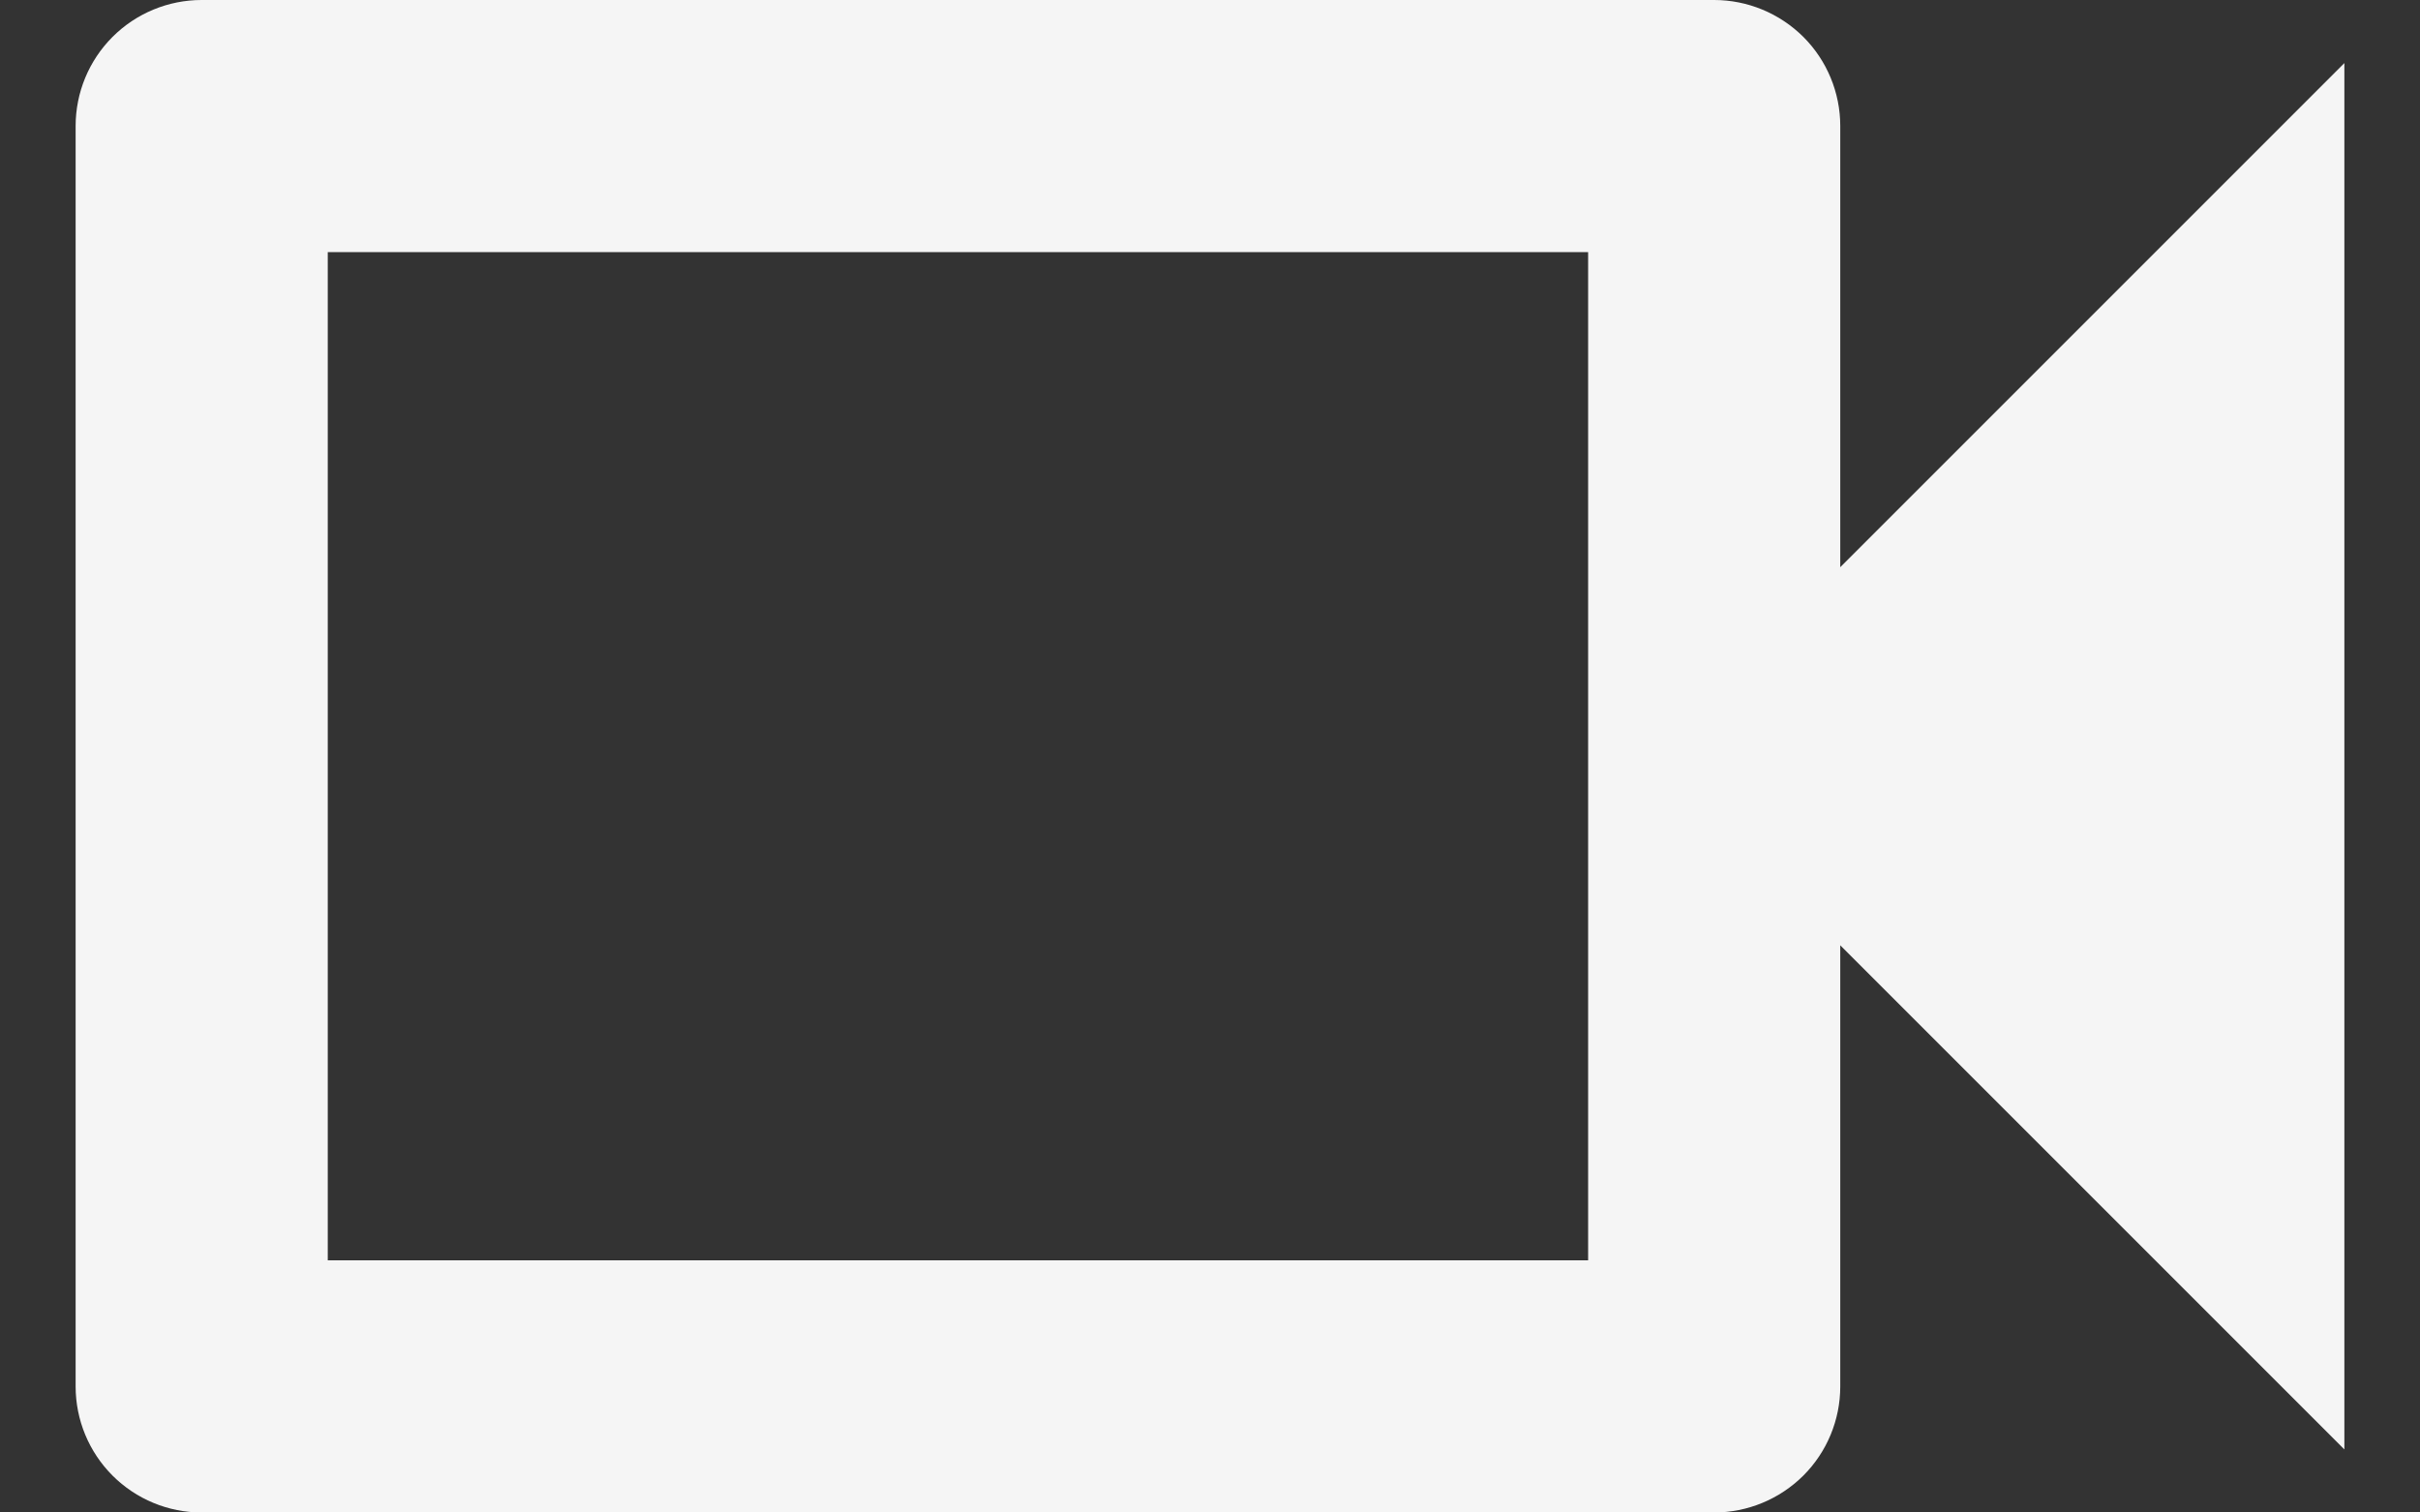 <svg width="16" height="10" viewBox="0 0 16 10" fill="none" xmlns="http://www.w3.org/2000/svg">
<rect x="0" y="0" width="16" height="10" fill="#333333" stroke="none"/>
<path d="M10.5 1.667V8.333H2.167V1.667H10.5ZM11.333 0H1.333C1.112 0 0.9 0.088 0.744 0.244C0.588 0.4 0.5 0.612 0.5 0.833V9.167C0.5 9.388 0.588 9.6 0.744 9.756C0.9 9.912 1.112 10 1.333 10H11.333C11.554 10 11.766 9.912 11.923 9.756C12.079 9.6 12.167 9.388 12.167 9.167V6.25L15.5 9.583V0.417L12.167 3.75V0.833C12.167 0.612 12.079 0.4 11.923 0.244C11.766 0.088 11.554 0 11.333 0Z" fill="#F5F5F5"/>
</svg>
